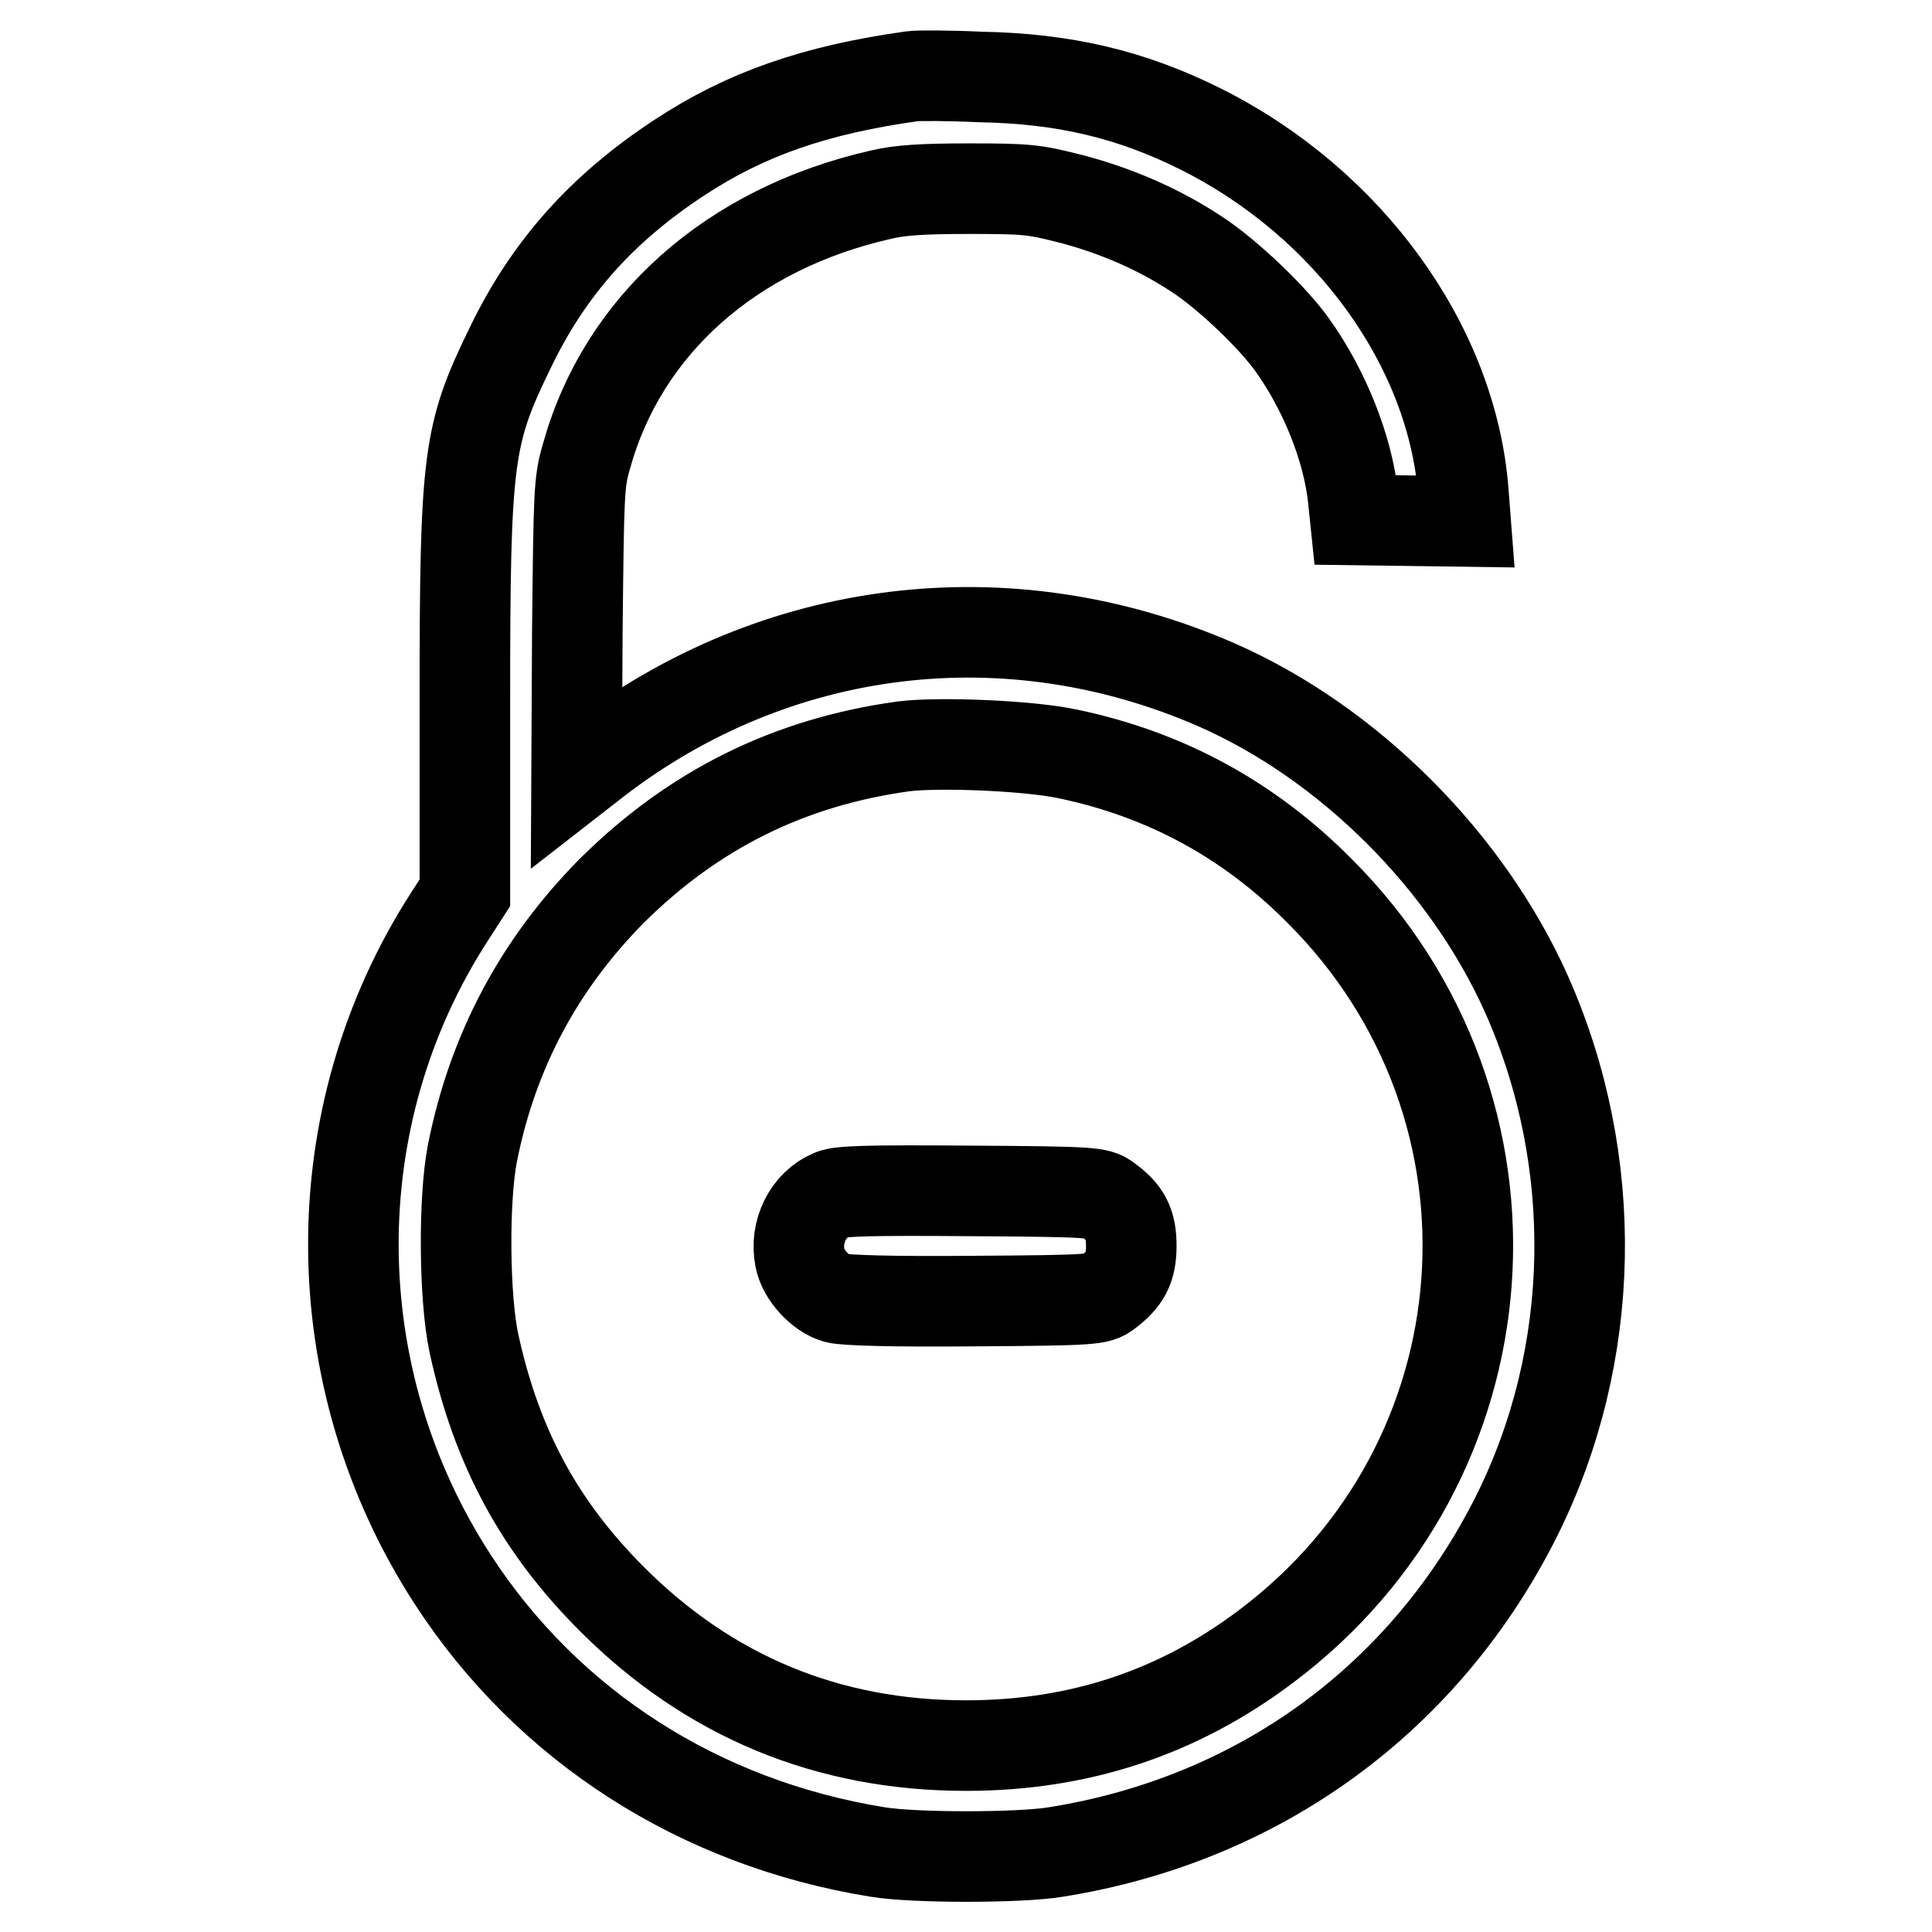 <?xml version="1.0" encoding="utf-8"?>
<!-- Svg Vector Icons : http://www.onlinewebfonts.com/icon -->
<!DOCTYPE svg PUBLIC "-//W3C//DTD SVG 1.1//EN" "http://www.w3.org/Graphics/SVG/1.1/DTD/svg11.dtd">
<svg version="1.1" xmlns="http://www.w3.org/2000/svg" xmlns:xlink="http://www.w3.org/1999/xlink" x="0px" y="0px" viewBox="0 0 256 256" enable-background="new 0 0 256 256" xml:space="preserve">
<g><g><g><path stroke-width="12" fill-opacity="0" stroke="#000000"  d="M120.9,10.1c-12.9,1.8-22.1,5-30.9,10.8c-10.2,6.7-17.3,14.6-22.4,25.2c-5.6,11.5-6,14.4-6,46.7v25.5l-2,3.1C42.4,148,42.6,182.5,60,209.3c12.6,19.4,32.7,32.3,56.3,36.1c4.8,0.8,18.8,0.8,23.6,0c27-4.3,49-20.4,61.1-44.6c10.6-21.3,11.1-46.9,1.3-69c-7.9-17.7-23.6-33.4-41.2-41.1c-27.6-12-58.3-8.2-82,10l-2.7,2.1l0.1-19.3c0.2-18.2,0.2-19.6,1.2-23c4.8-17.4,19.2-30.2,39-34.7c2.5-0.6,5.5-0.8,11.7-0.8c7.8,0,8.6,0.1,13.7,1.4c6,1.6,11.5,4,16.5,7.3c4,2.6,10.1,8.4,12.7,12.1c4.2,5.9,7.3,13.6,8,20.2l0.3,2.9l7.3,0.1l7.3,0.1l-0.3-3.9c-1.5-19.4-15.2-38.3-34.8-48.1c-9.2-4.6-18.1-6.7-29.2-6.9C125.7,10,121.6,10,120.9,10.1z M141.5,99.9c12.9,2.7,24,8.7,33.4,18.2c28.8,28.8,25.4,75.7-7.2,100.1c-11.7,8.8-24.8,13.1-39.7,13.1c-18.3,0-34-6.5-46.9-19.4c-9.6-9.6-15.3-20.1-18.3-33.9c-1.3-6-1.4-19.1-0.2-25.2c2.7-13.6,8.9-25.1,18.5-34.8c10.8-10.7,23.4-17,38.6-19.1C124.5,98.3,136.4,98.8,141.5,99.9z"/><path stroke-width="12" fill-opacity="0" stroke="#000000"  d="M110.2,158.3c-3.1,1.3-4.9,4.9-4.2,8.4c0.4,2.2,2.7,4.7,4.8,5.3c1.1,0.3,7.4,0.5,18.2,0.4c15.8-0.1,16.5-0.2,17.7-1.1c2.4-1.8,3.2-3.3,3.2-6.2s-0.7-4.4-3.2-6.2c-1.2-0.9-1.9-1-18.2-1.1C115.2,157.7,111.3,157.8,110.2,158.3z"/></g></g></g>
</svg>